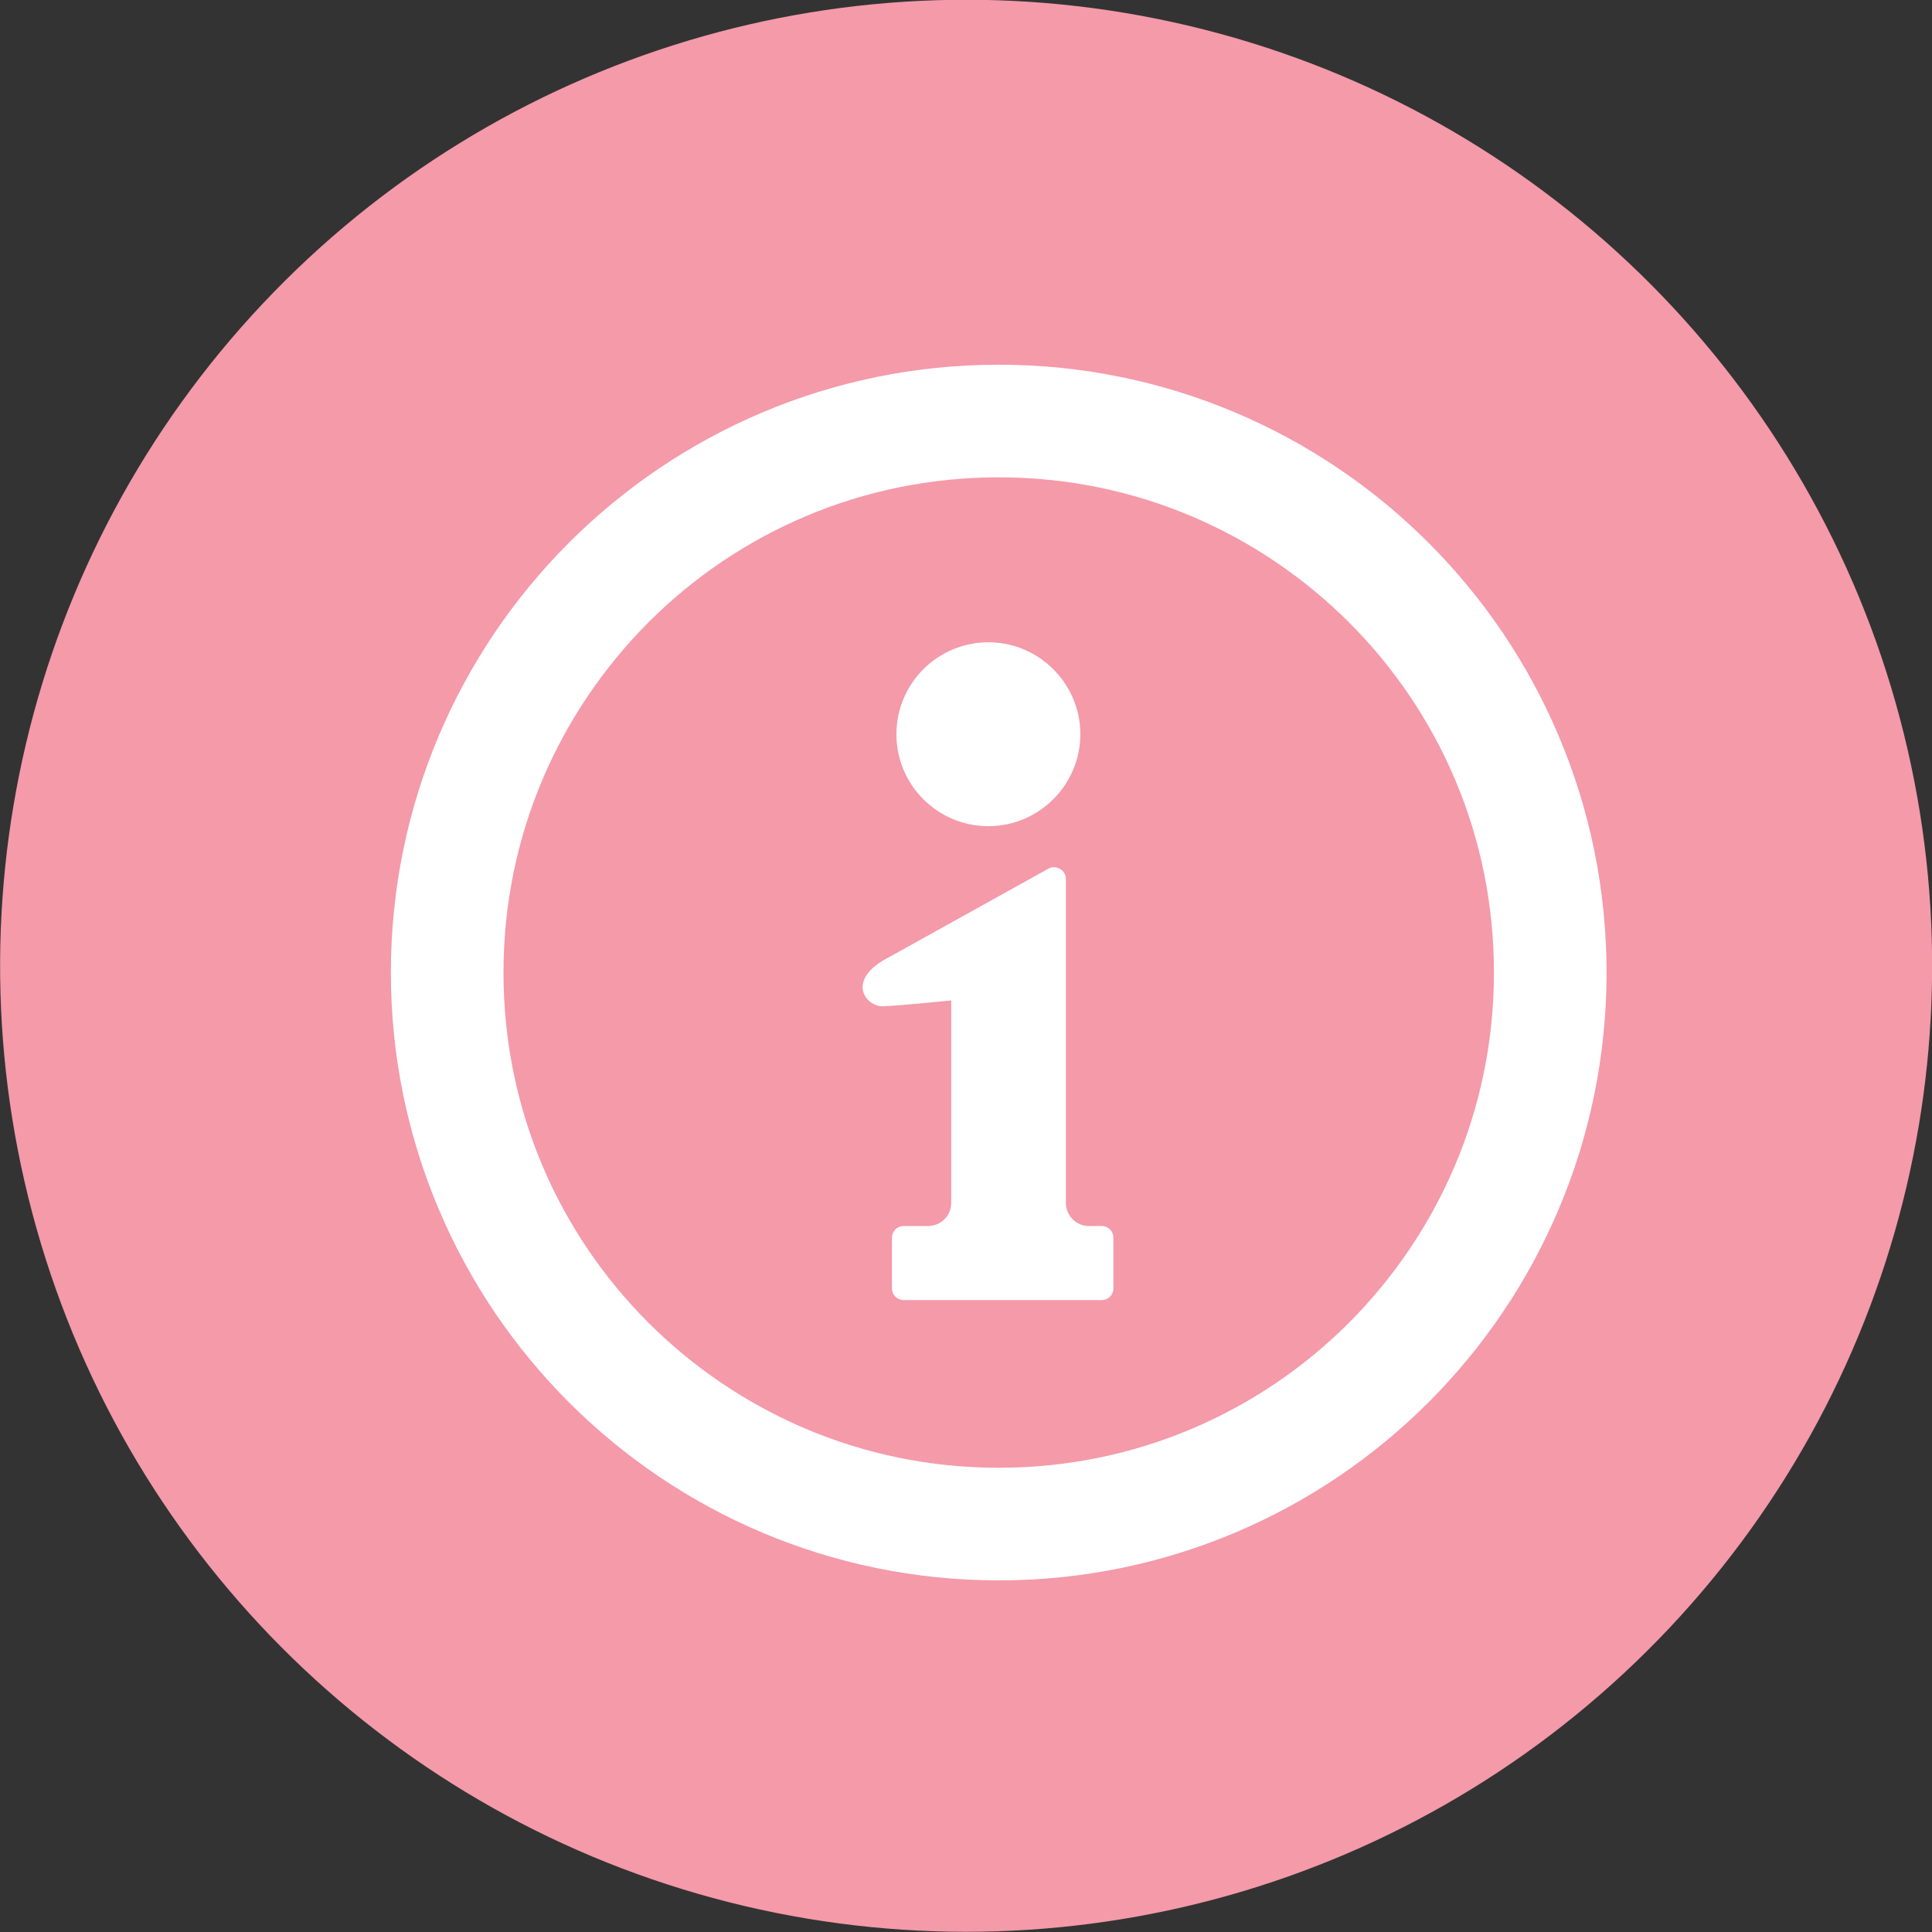 <?xml version="1.0" encoding="UTF-8"?>
<svg id="_レイヤー_2" data-name="レイヤー 2" xmlns="http://www.w3.org/2000/svg" viewBox="0 0 56.1 56.1">
  <rect x="0" y="0" width="56.1" height="56.1" fill="#333333" stroke="none"/>
  <defs>
    <style>
      .cls-1 {
        fill: #f49aa9;
      }

      .cls-2 {
        fill: #fff;
      }
    </style>
  </defs>
  <g id="_レイヤー_1-2" data-name="レイヤー 1">
    <circle class="cls-1" cx="28.05" cy="28.05" r="28.05" transform="translate(-5.69 48.9) rotate(-76.72)"/>
    <g>
      <path class="cls-2" d="M41.48,15.76c-3.19-3.19-7.61-5.17-12.48-5.17-4.87,0-9.29,1.98-12.48,5.17-3.19,3.19-5.17,7.61-5.17,12.48,0,4.87,1.98,9.29,5.17,12.48,3.19,3.19,7.61,5.17,12.48,5.17,4.87,0,9.29-1.98,12.48-5.17,3.19-3.19,5.17-7.61,5.17-12.48,0-4.87-1.98-9.29-5.17-12.48ZM39.17,38.41c-2.61,2.61-6.2,4.21-10.17,4.21-3.98,0-7.56-1.61-10.17-4.21-2.61-2.61-4.21-6.19-4.21-10.17,0-3.98,1.61-7.56,4.21-10.17,2.61-2.61,6.2-4.21,10.17-4.21,3.98,0,7.56,1.61,10.17,4.21,2.61,2.61,4.21,6.19,4.21,10.17,0,3.98-1.61,7.56-4.21,10.17Z"/>
      <path class="cls-2" d="M28.7,23.99c1.47,0,2.67-1.2,2.67-2.67s-1.2-2.67-2.67-2.67-2.67,1.19-2.67,2.67,1.2,2.67,2.67,2.67Z"/>
      <path class="cls-2" d="M31.98,35.6h-.36c-.37,0-.67-.3-.67-.67v-9.4c0-.12-.06-.24-.17-.3-.11-.06-.24-.07-.35,0l-4.59,2.55c-1.33.67-.69,1.46-.2,1.44.5-.02,1.98-.17,1.98-.17v5.88c0,.37-.3.67-.67.67h-.71c-.19,0-.34.15-.34.34v1.47c0,.19.15.34.34.34h5.75c.19,0,.34-.15.34-.34v-1.47c0-.19-.15-.34-.34-.34Z"/>
    </g>
  </g>
</svg>